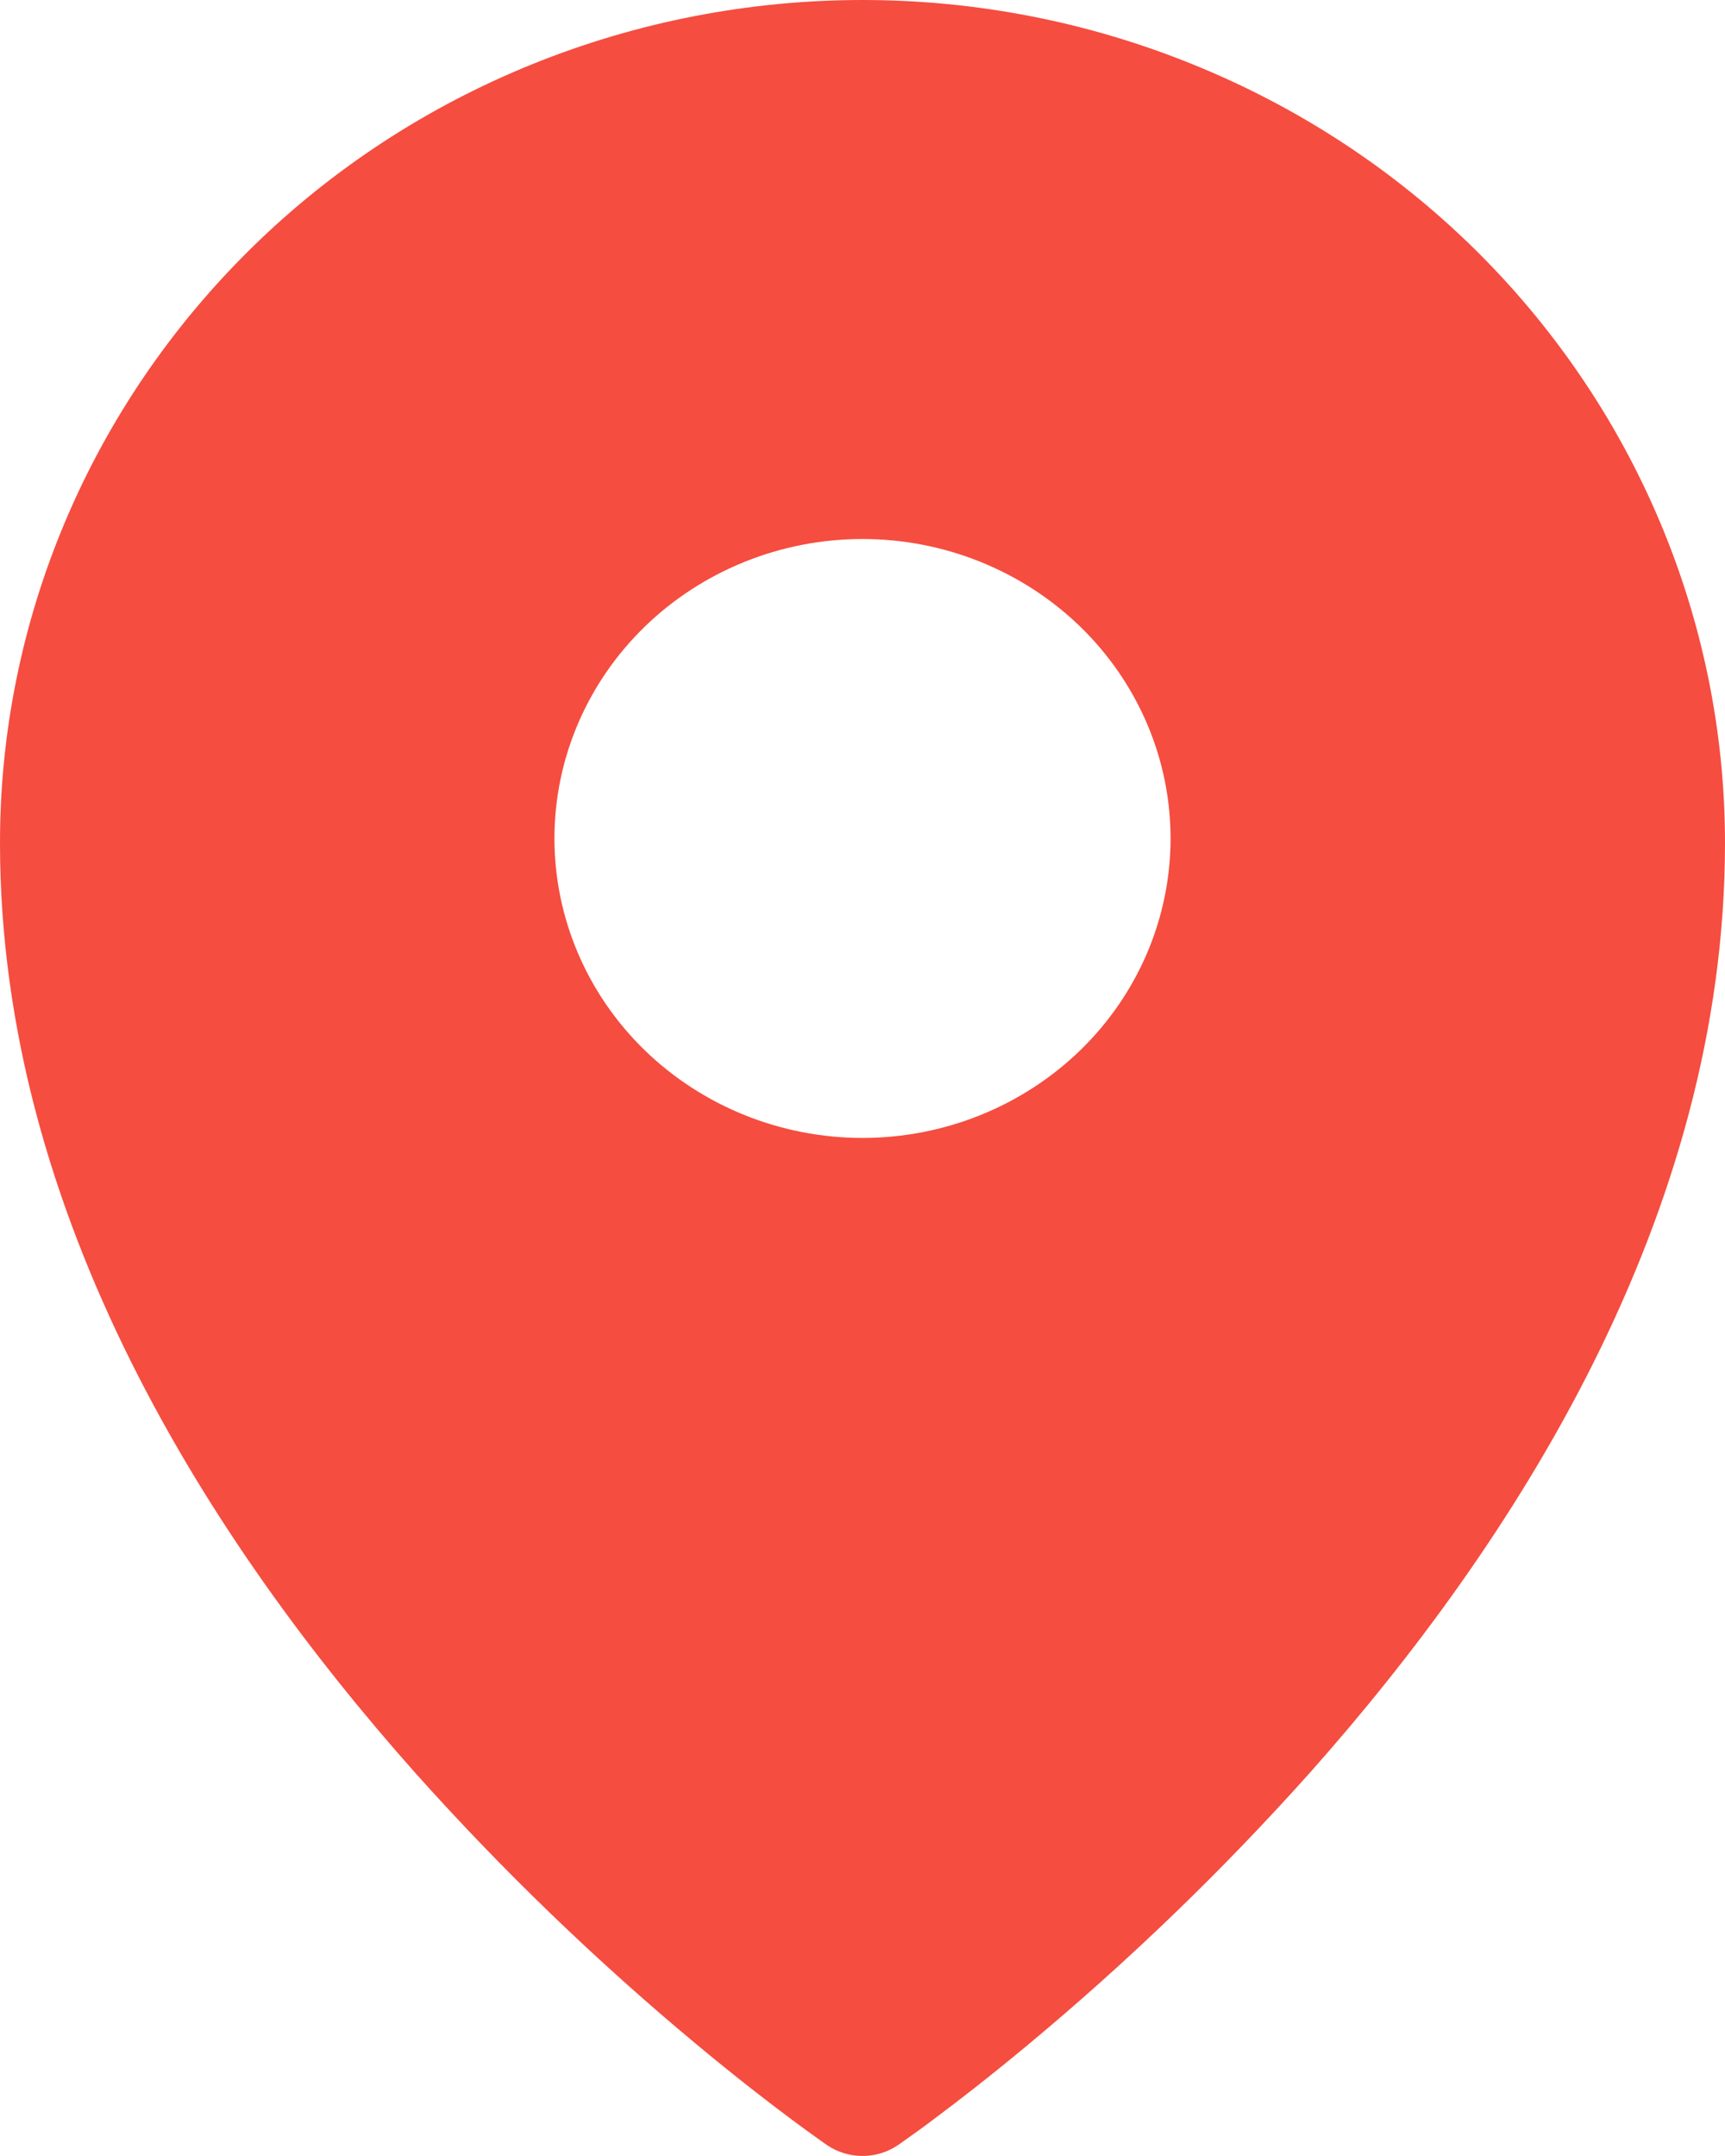<?xml version="1.0" encoding="UTF-8"?> <svg xmlns="http://www.w3.org/2000/svg" width="12" height="15" viewBox="0 0 12 15" fill="none"><path fill-rule="evenodd" clip-rule="evenodd" d="M6.247 14.924L6.249 14.923L6.253 14.92L6.266 14.911L6.316 14.875C6.359 14.845 6.422 14.8 6.501 14.74C6.658 14.623 6.882 14.45 7.149 14.228C7.85 13.645 8.505 13.013 9.11 12.336C10.527 10.742 12 8.466 12 5.865C12 4.311 11.368 2.819 10.244 1.719C9.688 1.175 9.027 0.743 8.298 0.448C7.57 0.152 6.789 0 6 0C5.211 0 4.43 0.152 3.702 0.447C2.973 0.742 2.312 1.174 1.756 1.719C0.631 2.821 -0.001 4.312 6.78607e-07 5.866C6.78607e-07 8.466 1.473 10.742 2.89 12.336C3.495 13.013 4.15 13.645 4.851 14.228C5.118 14.45 5.342 14.623 5.499 14.74C5.577 14.798 5.655 14.855 5.734 14.911L5.748 14.92L5.751 14.923L5.753 14.924C5.901 15.025 6.099 15.025 6.247 14.924ZM8.143 5.833C8.143 6.386 7.917 6.916 7.515 7.307C7.113 7.697 6.568 7.917 6 7.917C5.432 7.917 4.887 7.697 4.485 7.307C4.083 6.916 3.857 6.386 3.857 5.833C3.857 5.281 4.083 4.751 4.485 4.36C4.887 3.97 5.432 3.75 6 3.75C6.568 3.75 7.113 3.97 7.515 4.36C7.917 4.751 8.143 5.281 8.143 5.833Z" fill="#F54D40"></path></svg> 